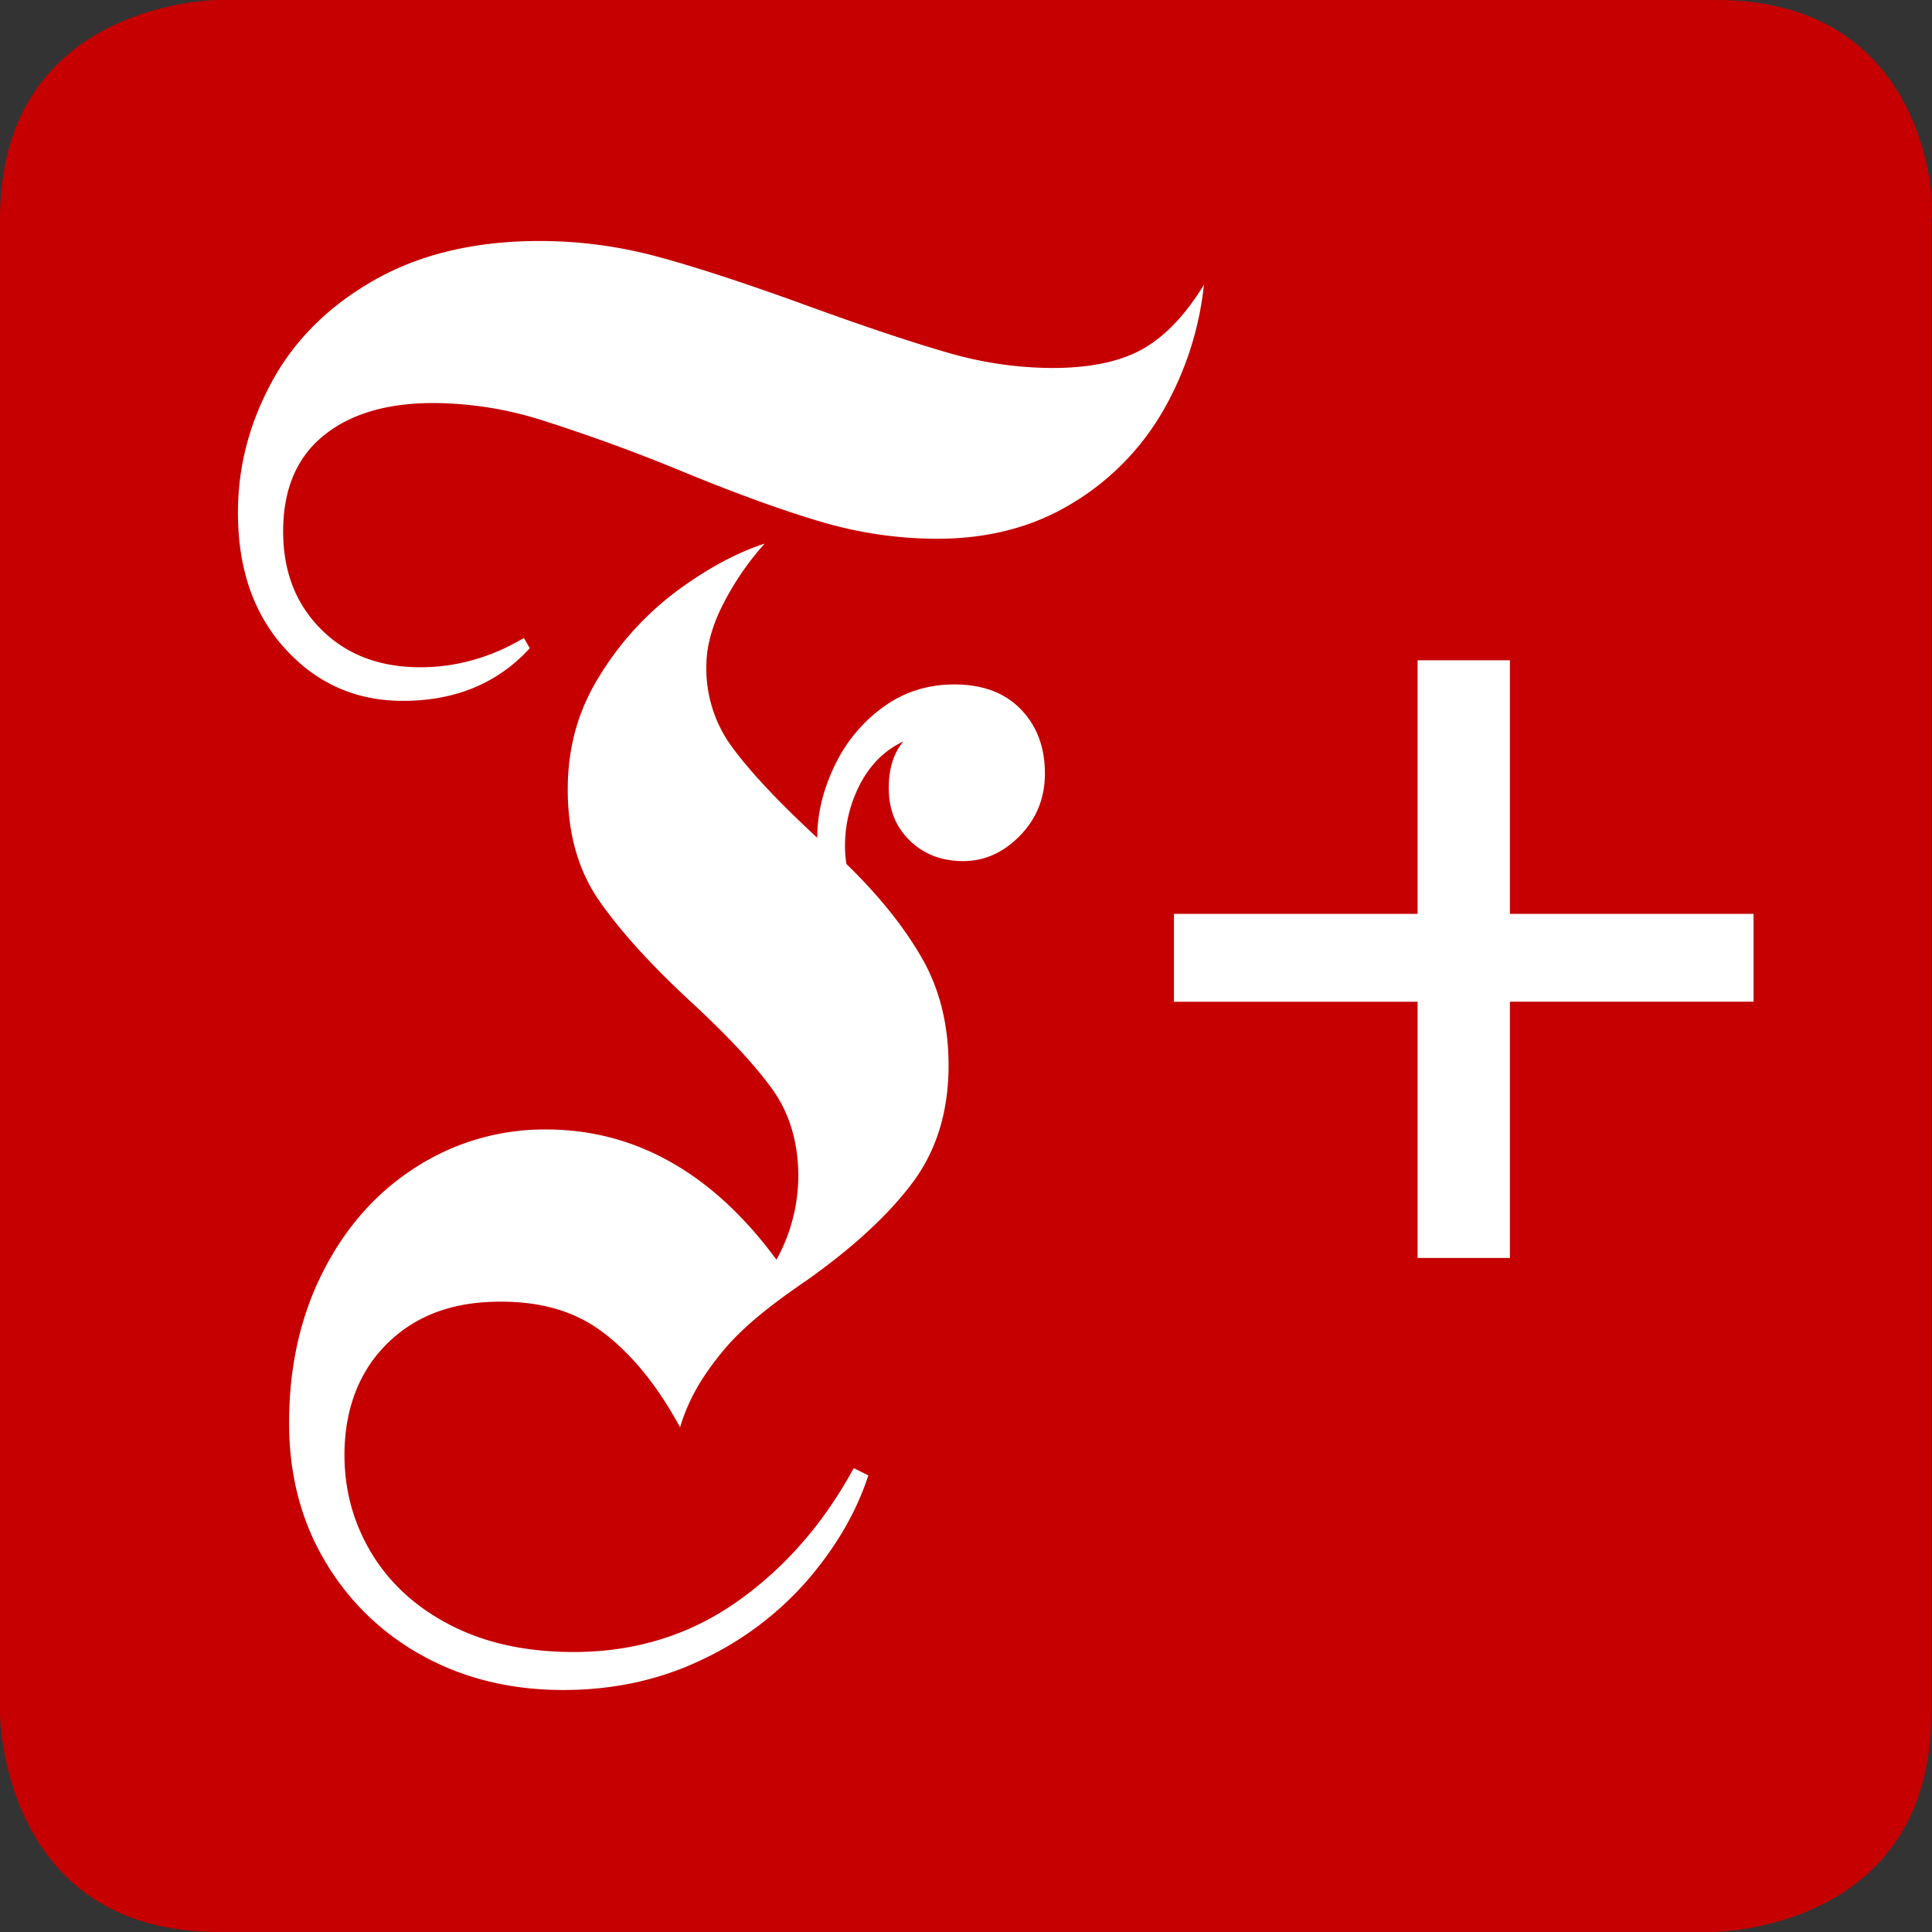 <svg xmlns="http://www.w3.org/2000/svg" fill="#fff" width="38" height="38"><rect width="100%" height="100%" fill="#333333" stroke="none"/><g fill="none" fill-rule="evenodd"><path d="M0 0h38.002v38H0z"></path><path d="M0 0h38.002v38H0z"></path><path d="M33.764 0H4.304S0 0 0 4.304v29.392S0 38 4.304 38h29.377s4.304 0 4.304-4.304V4.304c.083 0 .083-4.304-4.221-4.304z" fill="#c60000"></path><path d="M15.041 10.691a5.547 5.547 0 00-.818 1.192c-.22.43-.33.837-.33 1.22a2.6 2.6 0 00.53 1.623c.355.478.905 1.062 1.651 1.752 0-.46.11-.924.33-1.393.22-.47.535-.857.947-1.163.411-.306.885-.46 1.421-.46.555 0 .99.163 1.306.489.316.325.474.746.474 1.263 0 .479-.163.886-.488 1.22-.326.335-.7.503-1.12.503-.421 0-.77-.134-1.047-.402-.278-.268-.416-.613-.416-1.034 0-.383.095-.689.287-.918-.364.172-.646.45-.847.832-.2.383-.303.801-.301 1.235 0 .182.028.344.028.344.632.613 1.124 1.225 1.478 1.838.354.613.531 1.32.531 2.125 0 .9-.234 1.665-.703 2.297-.47.631-1.162 1.273-2.08 1.924-.728.497-1.283.938-1.665 1.407-.384.47-.66.913-.833 1.487-.459-.842-.971-1.46-1.535-1.88-.565-.421-1.23-.59-1.995-.59-.88 0-1.612.236-2.195.79-.585.556-.876 1.325-.876 2.225 0 .708.182 1.359.545 1.953.363.592.885 1.062 1.565 1.407.678.344 1.478.516 2.396.516 1.206 0 2.277-.33 3.215-.99.937-.66 1.702-1.536 2.296-2.627l.287.143c-.23.708-.622 1.388-1.177 2.039a6.3 6.3 0 01-2.08 1.579c-.833.402-1.748.603-2.742.603-1.033 0-1.957-.226-2.77-.675A5.005 5.005 0 016.389 30.7c-.47-.795-.703-1.7-.703-2.713 0-1.11.224-2.106.674-2.987.449-.88 1.062-1.564 1.837-2.053a4.674 4.674 0 012.54-.732c1.798 0 3.31.896 4.535 2.562a3.43 3.43 0 00.43-1.637c0-.67-.172-1.244-.516-1.723-.345-.478-.881-1.052-1.608-1.723-.785-.727-1.383-1.388-1.794-1.98-.412-.594-.617-1.322-.617-2.183 0-.861.216-1.59.646-2.27a5.972 5.972 0 011.536-1.664c.592-.431 1.157-.733 1.693-.905zm14.657 2.296v4.988h4.792v1.727h-4.792v5.041h-1.816v-5.04H23.09v-1.728h4.792v-4.988h1.816zM10.621 4.74a8.88 8.88 0 012.34.316c.774.21 1.764.536 2.97.976 1.109.402 2.013.704 2.712.905a7.43 7.43 0 002.052.301c.746 0 1.339-.125 1.78-.373.44-.249.841-.67 1.205-1.264a6.293 6.293 0 01-.79 2.455 5.082 5.082 0 01-1.793 1.838c-.766.47-1.656.703-2.67.703a8.095 8.095 0 01-2.31-.344c-.775-.23-1.718-.574-2.827-1.034a35.177 35.177 0 00-2.655-.962 7.174 7.174 0 00-2.11-.33c-.917 0-1.64.215-2.166.646-.527.43-.79 1.058-.79 1.88 0 .786.249 1.427.747 1.925.497.498 1.148.746 1.952.746.618 0 1.216-.146 1.792-.44l.245-.134.115.2c-.631.69-1.464 1.035-2.497 1.035-.918 0-1.69-.34-2.31-1.02-.622-.68-.933-1.574-.933-2.684 0-.9.225-1.762.674-2.585.45-.822 1.124-1.488 2.024-1.995.899-.507 1.98-.761 3.243-.761z" fill="#fff" fill-rule="nonzero"></path></g></svg>